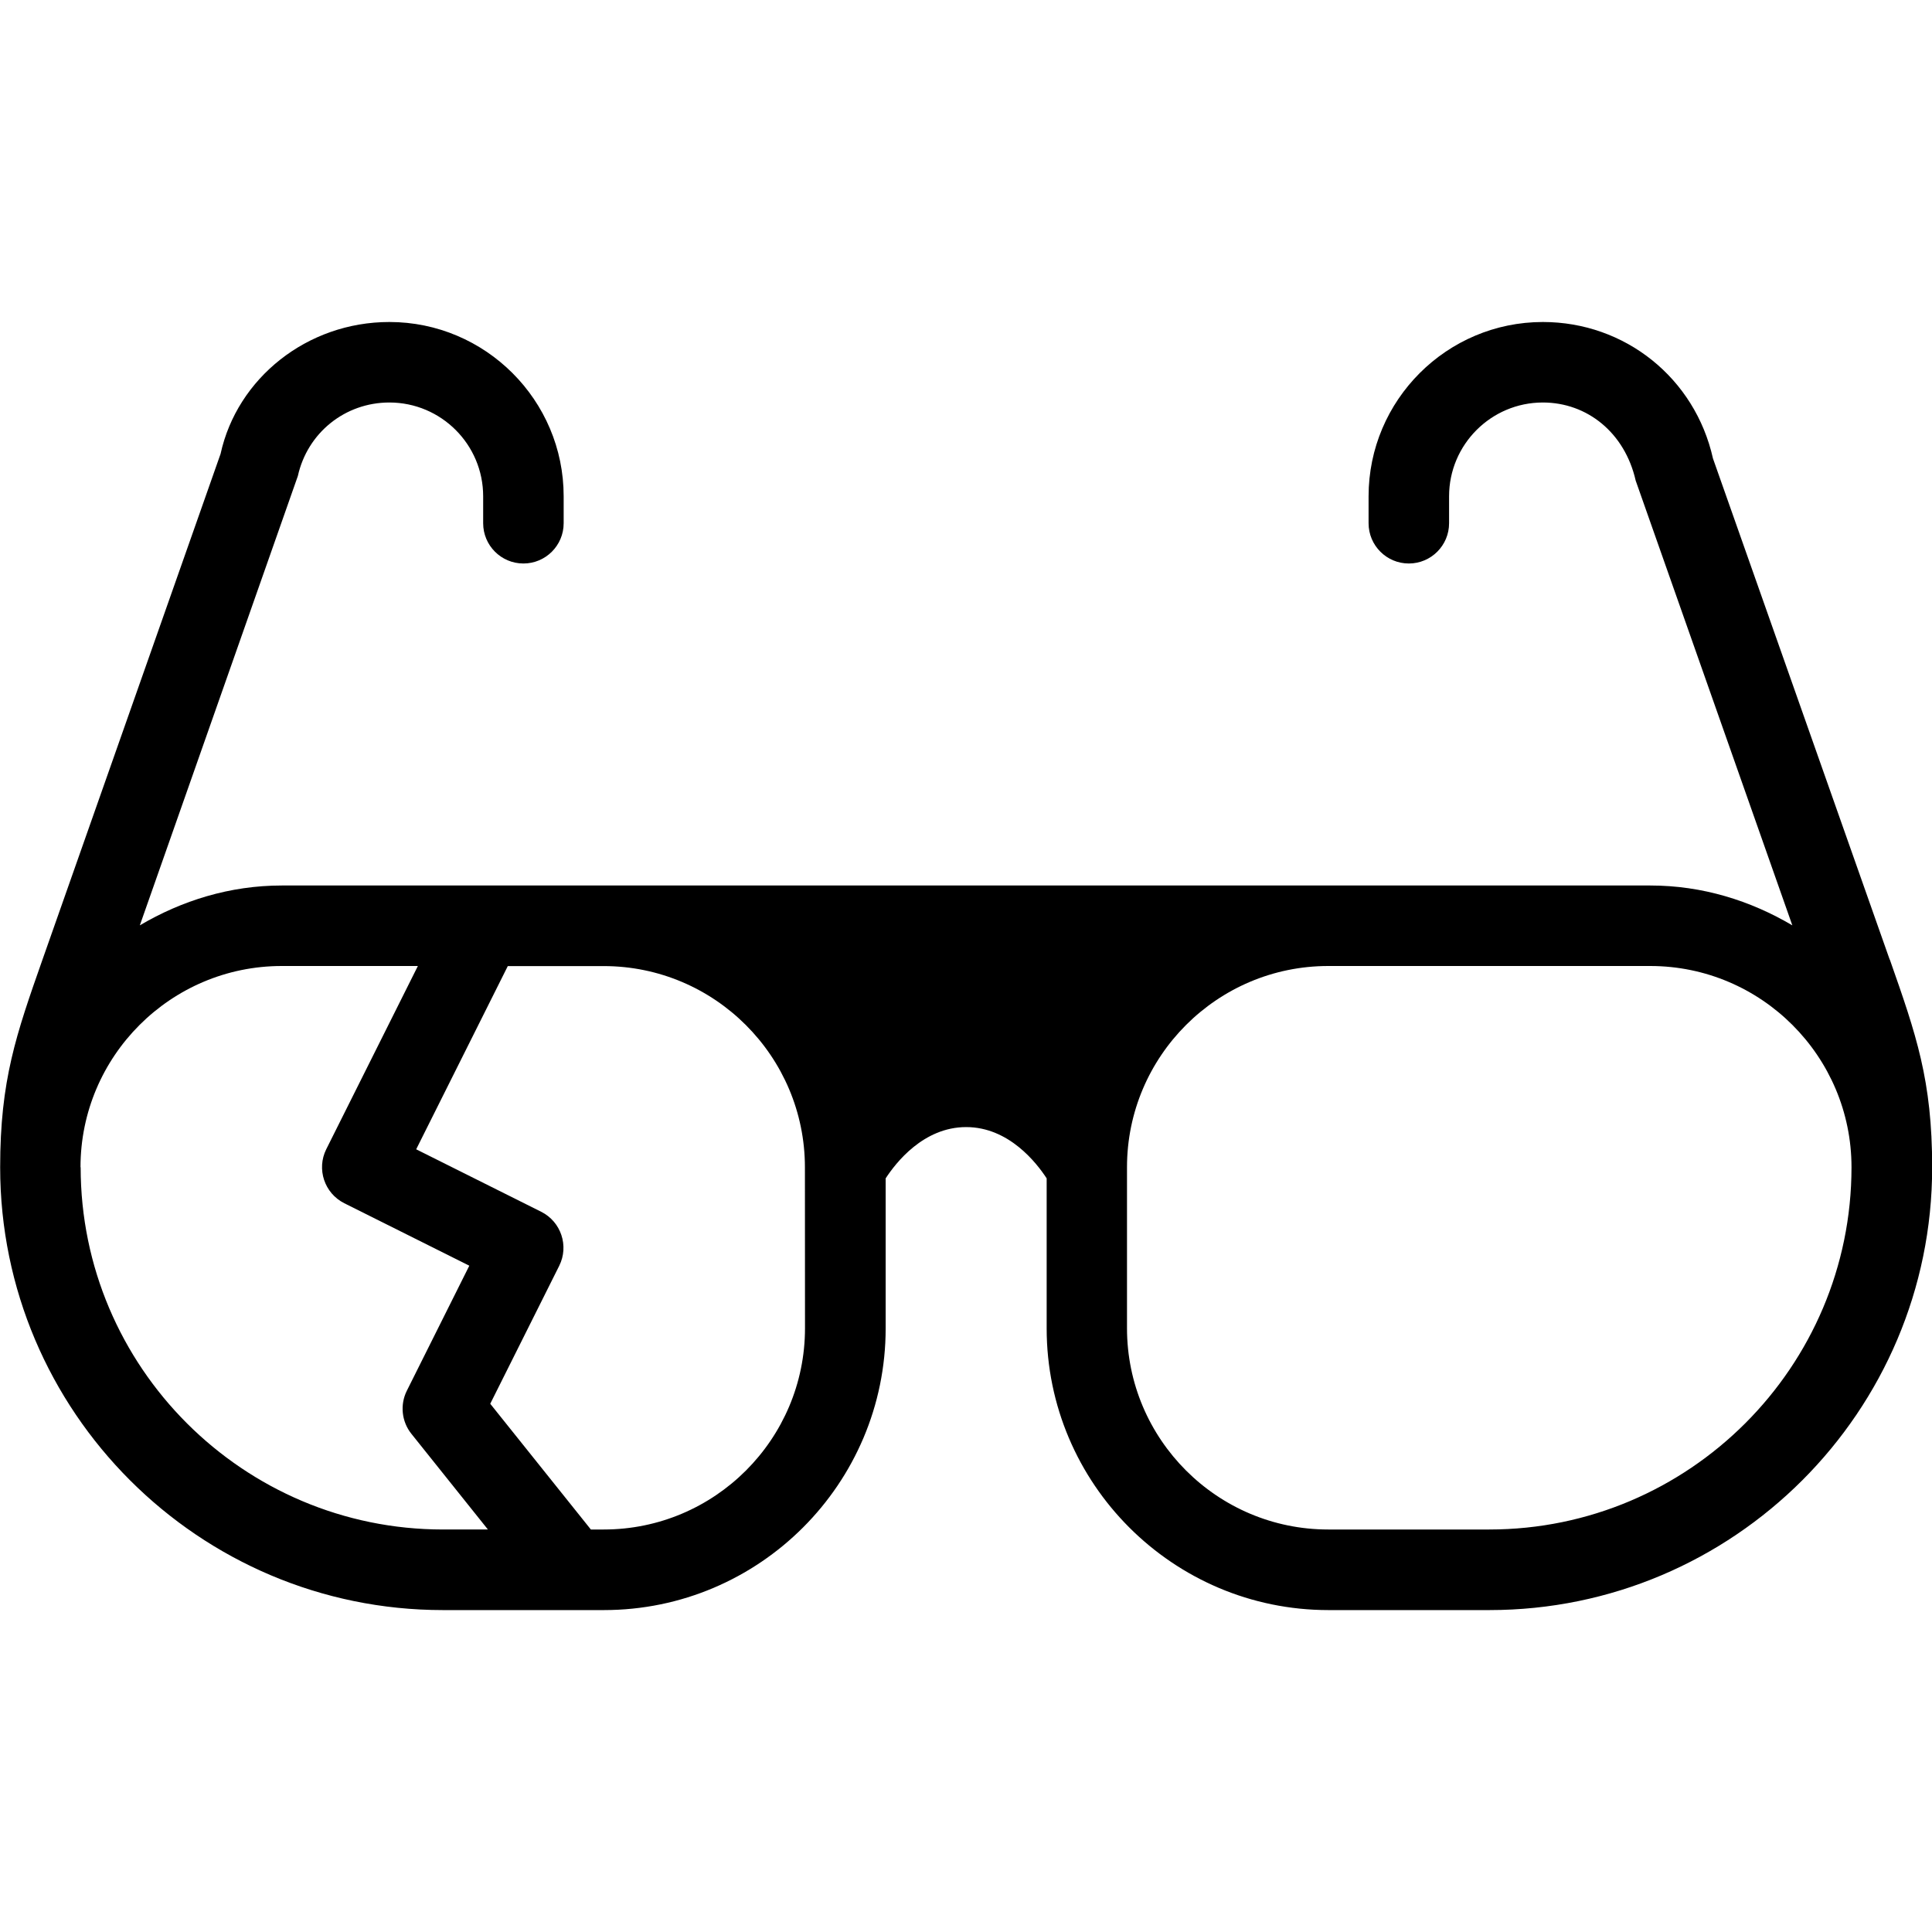 <svg id="Layer_1" enable-background="new 0 0 24 24" viewBox="0 0 24 24" xmlns="http://www.w3.org/2000/svg"><path d="m23.474 11.919-2.195-6.224c-.223-.998-1.092-1.695-2.113-1.695-1.193 0-2.165.971-2.165 2.165v.335c0 .276.224.5.5.5s.5-.224.5-.5v-.335c0-.642.522-1.165 1.165-1.165.55 0 1.018.375 1.153.97l1.946 5.525c-.52-.307-1.118-.495-1.764-.495h-17c-.646 0-1.244.188-1.764.495l1.963-5.582c.119-.537.587-.913 1.137-.913.643 0 1.165.522 1.165 1.165v.335c0 .276.224.5.5.5s.5-.224.5-.5v-.335c0-1.193-.972-2.165-2.165-2.165-1.021 0-1.891.697-2.097 1.638l-2.212 6.282c-.328.934-.526 1.498-.526 2.581 0 3.033 2.468 5.5 5.5 5.5h2c1.93 0 3.5-1.57 3.5-3.5v-1.863c.125-.192.469-.637 1-.637.532 0 .877.448 1 .637v1.863c0 1.93 1.57 3.5 3.5 3.5h2c3.032 0 5.5-2.467 5.5-5.5 0-1.083-.198-1.647-.526-2.581zm-22.474 2.581c0-1.378 1.121-2.5 2.5-2.5h1.691l-1.138 2.276c-.123.247-.023.547.224.671l1.553.776-.776 1.553c-.087.174-.065.384.057.536l.95 1.188h-.559c-2.481 0-4.5-2.019-4.5-4.5zm9 2c0 1.378-1.121 2.5-2.5 2.5h-.16l-1.25-1.562.857-1.714c.123-.247.023-.547-.224-.671l-1.553-.776 1.138-2.276h1.191c1.379 0 2.5 1.122 2.5 2.5zm8.5 2.5h-2c-1.379 0-2.5-1.122-2.5-2.5v-2c0-1.378 1.121-2.5 2.5-2.5h4c1.379 0 2.5 1.122 2.5 2.5 0 2.481-2.019 4.5-4.5 4.5z" fill="#000000" opacity="1" original-fill="#303c42"></path><g></g><g></g><g></g><g></g><g></g><g></g><g></g><g></g><g></g><g></g><g></g><g></g><g></g><g></g><g></g></svg>
